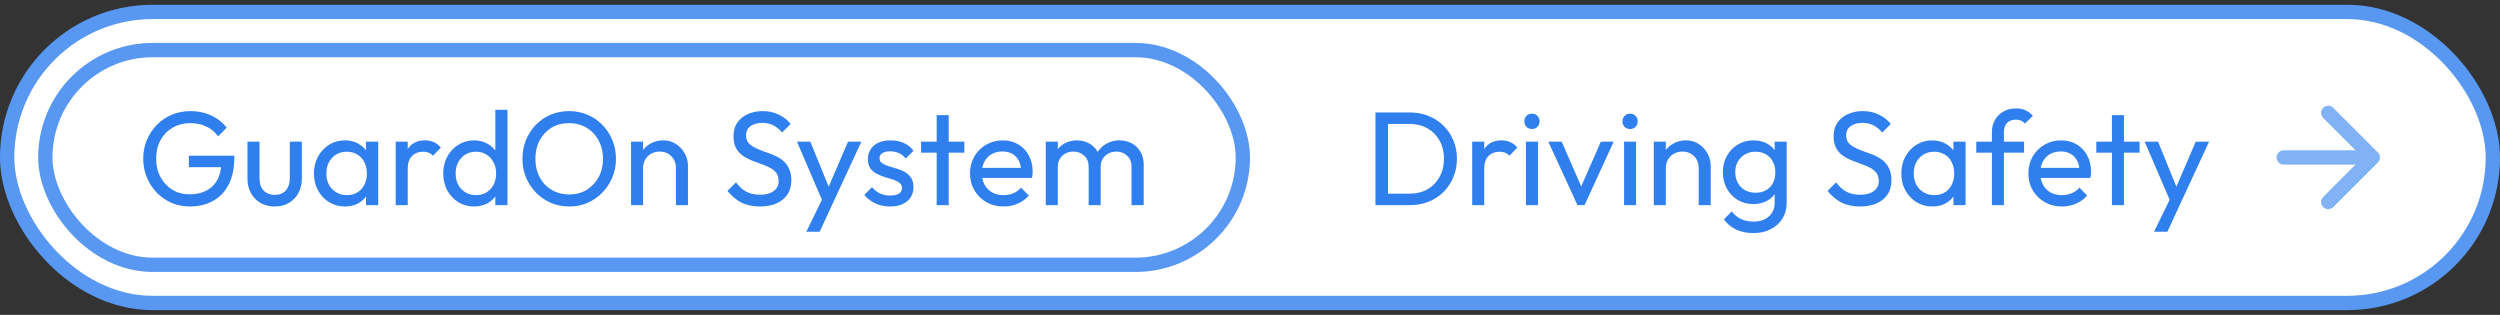 <svg width="262" height="33" viewBox="0 0 262 33" fill="none" xmlns="http://www.w3.org/2000/svg">
<rect x="0" y="0" width="262" height="33" fill="#333333" stroke="none"/>
<rect x="0.75" y="1.25" width="260.5" height="30.5" rx="15.25" fill="white"/>
<rect x="4.75" y="5.25" width="125.5" height="22.5" rx="11.25" fill="white"/>
<path d="M19.895 21.64C19.213 21.64 18.574 21.514 17.977 21.262C17.389 21.001 16.871 20.641 16.423 20.184C15.984 19.727 15.639 19.195 15.387 18.588C15.135 17.981 15.009 17.328 15.009 16.628C15.009 15.928 15.135 15.279 15.387 14.682C15.639 14.075 15.989 13.543 16.437 13.086C16.885 12.629 17.407 12.274 18.005 12.022C18.611 11.77 19.269 11.644 19.979 11.644C20.753 11.644 21.467 11.793 22.121 12.092C22.774 12.391 23.32 12.82 23.759 13.38L22.849 14.29C22.541 13.842 22.135 13.501 21.631 13.268C21.127 13.025 20.576 12.904 19.979 12.904C19.269 12.904 18.639 13.063 18.089 13.38C17.547 13.697 17.123 14.136 16.815 14.696C16.516 15.256 16.367 15.9 16.367 16.628C16.367 17.365 16.521 18.014 16.829 18.574C17.137 19.134 17.552 19.573 18.075 19.89C18.597 20.207 19.195 20.366 19.867 20.366C20.548 20.366 21.136 20.235 21.631 19.974C22.135 19.713 22.522 19.33 22.793 18.826C23.063 18.313 23.199 17.687 23.199 16.95L23.997 17.524H19.797V16.32H24.557V16.516C24.557 17.645 24.356 18.593 23.955 19.358C23.563 20.114 23.012 20.683 22.303 21.066C21.603 21.449 20.8 21.64 19.895 21.64ZM28.777 21.64C28.235 21.64 27.745 21.519 27.307 21.276C26.877 21.024 26.541 20.679 26.299 20.24C26.056 19.801 25.935 19.293 25.935 18.714V14.85H27.195V18.658C27.195 19.022 27.255 19.339 27.377 19.61C27.507 19.871 27.694 20.072 27.937 20.212C28.179 20.352 28.464 20.422 28.791 20.422C29.285 20.422 29.673 20.268 29.953 19.96C30.233 19.643 30.373 19.209 30.373 18.658V14.85H31.633V18.714C31.633 19.293 31.511 19.801 31.269 20.24C31.026 20.679 30.69 21.024 30.261 21.276C29.841 21.519 29.346 21.64 28.777 21.64ZM36.15 21.64C35.543 21.64 34.992 21.491 34.498 21.192C34.003 20.884 33.611 20.469 33.322 19.946C33.041 19.423 32.901 18.835 32.901 18.182C32.901 17.529 33.041 16.941 33.322 16.418C33.611 15.895 33.998 15.48 34.483 15.172C34.978 14.864 35.533 14.71 36.15 14.71C36.654 14.71 37.102 14.817 37.493 15.032C37.895 15.237 38.217 15.527 38.459 15.9C38.702 16.264 38.837 16.689 38.865 17.174V19.176C38.837 19.652 38.702 20.077 38.459 20.45C38.226 20.823 37.909 21.117 37.508 21.332C37.115 21.537 36.663 21.64 36.15 21.64ZM36.359 20.45C36.985 20.45 37.489 20.24 37.871 19.82C38.254 19.391 38.446 18.845 38.446 18.182C38.446 17.725 38.357 17.328 38.179 16.992C38.011 16.647 37.769 16.381 37.452 16.194C37.134 15.998 36.766 15.9 36.346 15.9C35.925 15.9 35.552 15.998 35.225 16.194C34.908 16.39 34.656 16.661 34.469 17.006C34.292 17.342 34.203 17.729 34.203 18.168C34.203 18.616 34.292 19.013 34.469 19.358C34.656 19.694 34.913 19.96 35.239 20.156C35.566 20.352 35.94 20.45 36.359 20.45ZM38.361 21.5V19.708L38.599 18.084L38.361 16.474V14.85H39.636V21.5H38.361ZM41.47 21.5V14.85H42.73V21.5H41.47ZM42.73 17.706L42.254 17.496C42.254 16.647 42.45 15.97 42.842 15.466C43.234 14.962 43.799 14.71 44.536 14.71C44.872 14.71 45.175 14.771 45.446 14.892C45.717 15.004 45.969 15.195 46.202 15.466L45.376 16.32C45.236 16.171 45.082 16.063 44.914 15.998C44.746 15.933 44.55 15.9 44.326 15.9C43.859 15.9 43.477 16.049 43.178 16.348C42.879 16.647 42.73 17.099 42.73 17.706ZM49.684 21.64C49.068 21.64 48.518 21.491 48.032 21.192C47.547 20.884 47.16 20.469 46.87 19.946C46.59 19.423 46.45 18.835 46.45 18.182C46.45 17.529 46.59 16.941 46.87 16.418C47.16 15.895 47.547 15.48 48.032 15.172C48.518 14.864 49.068 14.71 49.684 14.71C50.179 14.71 50.627 14.817 51.028 15.032C51.43 15.237 51.752 15.527 51.994 15.9C52.246 16.264 52.386 16.689 52.414 17.174V19.176C52.386 19.652 52.251 20.077 52.008 20.45C51.766 20.823 51.444 21.117 51.042 21.332C50.641 21.537 50.188 21.64 49.684 21.64ZM49.894 20.45C50.314 20.45 50.678 20.352 50.986 20.156C51.304 19.96 51.551 19.694 51.728 19.358C51.906 19.013 51.994 18.621 51.994 18.182C51.994 17.725 51.901 17.328 51.714 16.992C51.537 16.656 51.29 16.39 50.972 16.194C50.664 15.998 50.3 15.9 49.88 15.9C49.46 15.9 49.092 15.998 48.774 16.194C48.457 16.39 48.205 16.661 48.018 17.006C47.841 17.342 47.752 17.729 47.752 18.168C47.752 18.616 47.841 19.013 48.018 19.358C48.205 19.694 48.457 19.96 48.774 20.156C49.101 20.352 49.474 20.45 49.894 20.45ZM53.184 21.5H51.91V19.708L52.148 18.084L51.91 16.474V11.504H53.184V21.5ZM59.667 21.64C58.976 21.64 58.332 21.514 57.735 21.262C57.137 21.001 56.615 20.641 56.167 20.184C55.719 19.717 55.369 19.181 55.117 18.574C54.874 17.967 54.753 17.319 54.753 16.628C54.753 15.928 54.874 15.279 55.117 14.682C55.369 14.075 55.714 13.543 56.153 13.086C56.601 12.629 57.119 12.274 57.707 12.022C58.304 11.77 58.948 11.644 59.639 11.644C60.329 11.644 60.969 11.77 61.557 12.022C62.154 12.274 62.677 12.629 63.125 13.086C63.573 13.543 63.923 14.075 64.175 14.682C64.427 15.289 64.553 15.942 64.553 16.642C64.553 17.333 64.427 17.981 64.175 18.588C63.923 19.195 63.573 19.727 63.125 20.184C62.686 20.641 62.168 21.001 61.571 21.262C60.983 21.514 60.348 21.64 59.667 21.64ZM59.639 20.38C60.339 20.38 60.95 20.221 61.473 19.904C62.005 19.577 62.425 19.134 62.733 18.574C63.041 18.005 63.195 17.356 63.195 16.628C63.195 16.087 63.106 15.592 62.929 15.144C62.751 14.687 62.504 14.29 62.187 13.954C61.869 13.618 61.496 13.361 61.067 13.184C60.637 12.997 60.161 12.904 59.639 12.904C58.948 12.904 58.337 13.063 57.805 13.38C57.282 13.697 56.867 14.136 56.559 14.696C56.26 15.256 56.111 15.9 56.111 16.628C56.111 17.169 56.195 17.673 56.363 18.14C56.54 18.597 56.783 18.994 57.091 19.33C57.408 19.657 57.781 19.913 58.211 20.1C58.649 20.287 59.125 20.38 59.639 20.38ZM70.838 21.5V17.622C70.838 17.118 70.679 16.703 70.362 16.376C70.045 16.049 69.634 15.886 69.13 15.886C68.794 15.886 68.495 15.961 68.234 16.11C67.973 16.259 67.767 16.465 67.618 16.726C67.469 16.987 67.394 17.286 67.394 17.622L66.876 17.328C66.876 16.824 66.988 16.376 67.212 15.984C67.436 15.592 67.749 15.284 68.15 15.06C68.551 14.827 69.004 14.71 69.508 14.71C70.012 14.71 70.455 14.836 70.838 15.088C71.23 15.34 71.538 15.671 71.762 16.082C71.986 16.483 72.098 16.913 72.098 17.37V21.5H70.838ZM66.134 21.5V14.85H67.394V21.5H66.134ZM79.642 21.64C78.877 21.64 78.223 21.5 77.682 21.22C77.141 20.94 76.66 20.534 76.24 20.002L77.136 19.106C77.444 19.535 77.799 19.862 78.2 20.086C78.601 20.301 79.096 20.408 79.684 20.408C80.263 20.408 80.725 20.282 81.07 20.03C81.425 19.778 81.602 19.433 81.602 18.994C81.602 18.63 81.518 18.336 81.35 18.112C81.182 17.888 80.953 17.706 80.664 17.566C80.384 17.417 80.076 17.286 79.74 17.174C79.404 17.053 79.068 16.927 78.732 16.796C78.396 16.656 78.088 16.488 77.808 16.292C77.528 16.087 77.299 15.821 77.122 15.494C76.954 15.167 76.87 14.757 76.87 14.262C76.87 13.711 77.001 13.245 77.262 12.862C77.533 12.47 77.897 12.171 78.354 11.966C78.821 11.751 79.343 11.644 79.922 11.644C80.557 11.644 81.126 11.77 81.63 12.022C82.134 12.265 82.545 12.587 82.862 12.988L81.966 13.884C81.677 13.548 81.364 13.296 81.028 13.128C80.701 12.96 80.323 12.876 79.894 12.876C79.371 12.876 78.956 12.993 78.648 13.226C78.34 13.45 78.186 13.767 78.186 14.178C78.186 14.505 78.27 14.771 78.438 14.976C78.615 15.172 78.844 15.34 79.124 15.48C79.404 15.62 79.712 15.751 80.048 15.872C80.393 15.984 80.734 16.11 81.07 16.25C81.406 16.39 81.714 16.567 81.994 16.782C82.274 16.997 82.498 17.277 82.666 17.622C82.843 17.958 82.932 18.383 82.932 18.896C82.932 19.755 82.633 20.427 82.036 20.912C81.448 21.397 80.65 21.64 79.642 21.64ZM86.406 21.556L83.522 14.85H84.922L87.064 20.1H86.616L88.87 14.85H90.27L87.162 21.556H86.406ZM84.502 24.286L86.462 20.268L87.162 21.556L85.902 24.286H84.502ZM93.281 21.64C92.908 21.64 92.553 21.593 92.217 21.5C91.891 21.397 91.587 21.257 91.307 21.08C91.027 20.893 90.784 20.674 90.579 20.422L91.391 19.61C91.634 19.909 91.914 20.133 92.231 20.282C92.549 20.422 92.903 20.492 93.295 20.492C93.687 20.492 93.99 20.427 94.205 20.296C94.42 20.156 94.527 19.965 94.527 19.722C94.527 19.479 94.439 19.293 94.261 19.162C94.093 19.022 93.874 18.91 93.603 18.826C93.332 18.733 93.043 18.644 92.735 18.56C92.436 18.467 92.152 18.35 91.881 18.21C91.611 18.07 91.386 17.879 91.209 17.636C91.041 17.393 90.957 17.071 90.957 16.67C90.957 16.269 91.055 15.923 91.251 15.634C91.447 15.335 91.718 15.107 92.063 14.948C92.418 14.789 92.843 14.71 93.337 14.71C93.86 14.71 94.322 14.803 94.723 14.99C95.134 15.167 95.47 15.438 95.731 15.802L94.919 16.614C94.733 16.371 94.499 16.185 94.219 16.054C93.948 15.923 93.641 15.858 93.295 15.858C92.931 15.858 92.651 15.923 92.455 16.054C92.269 16.175 92.175 16.348 92.175 16.572C92.175 16.796 92.259 16.969 92.427 17.09C92.595 17.211 92.814 17.314 93.085 17.398C93.365 17.482 93.654 17.571 93.953 17.664C94.252 17.748 94.537 17.865 94.807 18.014C95.078 18.163 95.297 18.364 95.465 18.616C95.642 18.868 95.731 19.199 95.731 19.61C95.731 20.235 95.507 20.73 95.059 21.094C94.621 21.458 94.028 21.64 93.281 21.64ZM98.164 21.5V12.064H99.424V21.5H98.164ZM96.526 15.998V14.85H101.062V15.998H96.526ZM105.171 21.64C104.508 21.64 103.911 21.491 103.379 21.192C102.847 20.884 102.427 20.469 102.119 19.946C101.811 19.423 101.657 18.831 101.657 18.168C101.657 17.515 101.806 16.927 102.105 16.404C102.413 15.881 102.824 15.471 103.337 15.172C103.86 14.864 104.443 14.71 105.087 14.71C105.703 14.71 106.244 14.85 106.711 15.13C107.187 15.41 107.556 15.797 107.817 16.292C108.088 16.787 108.223 17.347 108.223 17.972C108.223 18.065 108.218 18.168 108.209 18.28C108.2 18.383 108.181 18.504 108.153 18.644H102.539V17.594H107.481L107.019 18C107.019 17.552 106.94 17.174 106.781 16.866C106.622 16.549 106.398 16.306 106.109 16.138C105.82 15.961 105.47 15.872 105.059 15.872C104.63 15.872 104.252 15.965 103.925 16.152C103.598 16.339 103.346 16.6 103.169 16.936C102.992 17.272 102.903 17.669 102.903 18.126C102.903 18.593 102.996 19.003 103.183 19.358C103.37 19.703 103.636 19.974 103.981 20.17C104.326 20.357 104.723 20.45 105.171 20.45C105.544 20.45 105.885 20.385 106.193 20.254C106.51 20.123 106.781 19.927 107.005 19.666L107.817 20.492C107.5 20.865 107.108 21.15 106.641 21.346C106.184 21.542 105.694 21.64 105.171 21.64ZM109.597 21.5V14.85H110.857V21.5H109.597ZM114.091 21.5V17.482C114.091 16.987 113.937 16.6 113.629 16.32C113.33 16.031 112.952 15.886 112.495 15.886C112.187 15.886 111.912 15.951 111.669 16.082C111.426 16.213 111.23 16.395 111.081 16.628C110.932 16.861 110.857 17.141 110.857 17.468L110.339 17.216C110.339 16.712 110.446 16.273 110.661 15.9C110.885 15.527 111.188 15.237 111.571 15.032C111.954 14.817 112.383 14.71 112.859 14.71C113.326 14.71 113.746 14.813 114.119 15.018C114.502 15.223 114.8 15.513 115.015 15.886C115.239 16.259 115.351 16.703 115.351 17.216V21.5H114.091ZM118.585 21.5V17.482C118.585 16.987 118.431 16.6 118.123 16.32C117.824 16.031 117.451 15.886 117.003 15.886C116.695 15.886 116.415 15.951 116.163 16.082C115.92 16.213 115.724 16.395 115.575 16.628C115.426 16.861 115.351 17.141 115.351 17.468L114.637 17.216C114.665 16.703 114.8 16.264 115.043 15.9C115.295 15.527 115.617 15.237 116.009 15.032C116.401 14.817 116.83 14.71 117.297 14.71C117.782 14.71 118.216 14.813 118.599 15.018C118.982 15.223 119.285 15.513 119.509 15.886C119.742 16.259 119.859 16.707 119.859 17.23V21.5H118.585Z" fill="#2F7FEF"/>
<rect x="4.75" y="5.25" width="125.5" height="22.5" rx="11.25" stroke="#5898F2" stroke-width="1.5"/>
<path d="M145.016 21.5V20.296H147.718C148.437 20.296 149.067 20.142 149.608 19.834C150.149 19.517 150.569 19.083 150.868 18.532C151.176 17.981 151.33 17.347 151.33 16.628C151.33 15.919 151.176 15.289 150.868 14.738C150.56 14.187 150.135 13.758 149.594 13.45C149.053 13.142 148.427 12.988 147.718 12.988H145.03V11.784H147.746C148.455 11.784 149.109 11.905 149.706 12.148C150.313 12.391 150.835 12.731 151.274 13.17C151.722 13.609 152.067 14.122 152.31 14.71C152.562 15.298 152.688 15.942 152.688 16.642C152.688 17.333 152.562 17.977 152.31 18.574C152.067 19.162 151.727 19.675 151.288 20.114C150.849 20.553 150.327 20.893 149.72 21.136C149.123 21.379 148.474 21.5 147.774 21.5H145.016ZM144.148 21.5V11.784H145.464V21.5H144.148ZM154.287 21.5V14.85H155.547V21.5H154.287ZM155.547 17.706L155.071 17.496C155.071 16.647 155.267 15.97 155.659 15.466C156.051 14.962 156.616 14.71 157.353 14.71C157.689 14.71 157.993 14.771 158.263 14.892C158.534 15.004 158.786 15.195 159.019 15.466L158.193 16.32C158.053 16.171 157.899 16.063 157.731 15.998C157.563 15.933 157.367 15.9 157.143 15.9C156.677 15.9 156.294 16.049 155.995 16.348C155.697 16.647 155.547 17.099 155.547 17.706ZM159.92 21.5V14.85H161.18V21.5H159.92ZM160.55 13.52C160.317 13.52 160.126 13.445 159.976 13.296C159.827 13.137 159.752 12.941 159.752 12.708C159.752 12.484 159.827 12.297 159.976 12.148C160.126 11.989 160.317 11.91 160.55 11.91C160.784 11.91 160.975 11.989 161.124 12.148C161.274 12.297 161.348 12.484 161.348 12.708C161.348 12.941 161.274 13.137 161.124 13.296C160.975 13.445 160.784 13.52 160.55 13.52ZM165.319 21.5L162.267 14.85H163.667L166.117 20.464H165.305L167.769 14.85H169.113L166.061 21.5H165.319ZM170.202 21.5V14.85H171.462V21.5H170.202ZM170.832 13.52C170.598 13.52 170.407 13.445 170.258 13.296C170.108 13.137 170.034 12.941 170.034 12.708C170.034 12.484 170.108 12.297 170.258 12.148C170.407 11.989 170.598 11.91 170.832 11.91C171.065 11.91 171.256 11.989 171.406 12.148C171.555 12.297 171.63 12.484 171.63 12.708C171.63 12.941 171.555 13.137 171.406 13.296C171.256 13.445 171.065 13.52 170.832 13.52ZM178.023 21.5V17.622C178.023 17.118 177.864 16.703 177.547 16.376C177.229 16.049 176.819 15.886 176.315 15.886C175.979 15.886 175.68 15.961 175.419 16.11C175.157 16.259 174.952 16.465 174.803 16.726C174.653 16.987 174.579 17.286 174.579 17.622L174.061 17.328C174.061 16.824 174.173 16.376 174.397 15.984C174.621 15.592 174.933 15.284 175.335 15.06C175.736 14.827 176.189 14.71 176.693 14.71C177.197 14.71 177.64 14.836 178.023 15.088C178.415 15.34 178.723 15.671 178.947 16.082C179.171 16.483 179.283 16.913 179.283 17.37V21.5H178.023ZM173.319 21.5V14.85H174.579V21.5H173.319ZM183.746 24.426C183.065 24.426 182.458 24.3 181.926 24.048C181.404 23.796 180.984 23.441 180.666 22.984L181.478 22.158C181.749 22.503 182.071 22.765 182.444 22.942C182.818 23.129 183.261 23.222 183.774 23.222C184.456 23.222 184.992 23.04 185.384 22.676C185.786 22.321 185.986 21.841 185.986 21.234V19.582L186.21 18.084L185.986 16.6V14.85H187.246V21.234C187.246 21.869 187.097 22.424 186.798 22.9C186.509 23.376 186.098 23.749 185.566 24.02C185.044 24.291 184.437 24.426 183.746 24.426ZM183.746 21.388C183.14 21.388 182.594 21.243 182.108 20.954C181.632 20.665 181.254 20.268 180.974 19.764C180.694 19.251 180.554 18.677 180.554 18.042C180.554 17.407 180.694 16.843 180.974 16.348C181.254 15.844 181.632 15.447 182.108 15.158C182.594 14.859 183.14 14.71 183.746 14.71C184.269 14.71 184.731 14.813 185.132 15.018C185.534 15.223 185.851 15.513 186.084 15.886C186.327 16.25 186.458 16.679 186.476 17.174V18.938C186.448 19.423 186.313 19.853 186.07 20.226C185.837 20.59 185.52 20.875 185.118 21.08C184.717 21.285 184.26 21.388 183.746 21.388ZM183.998 20.198C184.409 20.198 184.768 20.109 185.076 19.932C185.394 19.755 185.636 19.507 185.804 19.19C185.972 18.863 186.056 18.485 186.056 18.056C186.056 17.627 185.968 17.253 185.79 16.936C185.622 16.609 185.384 16.357 185.076 16.18C184.768 15.993 184.404 15.9 183.984 15.9C183.564 15.9 183.196 15.993 182.878 16.18C182.561 16.357 182.309 16.609 182.122 16.936C181.945 17.253 181.856 17.622 181.856 18.042C181.856 18.462 181.945 18.835 182.122 19.162C182.309 19.489 182.561 19.745 182.878 19.932C183.205 20.109 183.578 20.198 183.998 20.198ZM194.934 21.64C194.169 21.64 193.515 21.5 192.974 21.22C192.433 20.94 191.952 20.534 191.532 20.002L192.428 19.106C192.736 19.535 193.091 19.862 193.492 20.086C193.893 20.301 194.388 20.408 194.976 20.408C195.555 20.408 196.017 20.282 196.362 20.03C196.717 19.778 196.894 19.433 196.894 18.994C196.894 18.63 196.81 18.336 196.642 18.112C196.474 17.888 196.245 17.706 195.956 17.566C195.676 17.417 195.368 17.286 195.032 17.174C194.696 17.053 194.36 16.927 194.024 16.796C193.688 16.656 193.38 16.488 193.1 16.292C192.82 16.087 192.591 15.821 192.414 15.494C192.246 15.167 192.162 14.757 192.162 14.262C192.162 13.711 192.293 13.245 192.554 12.862C192.825 12.47 193.189 12.171 193.646 11.966C194.113 11.751 194.635 11.644 195.214 11.644C195.849 11.644 196.418 11.77 196.922 12.022C197.426 12.265 197.837 12.587 198.154 12.988L197.258 13.884C196.969 13.548 196.656 13.296 196.32 13.128C195.993 12.96 195.615 12.876 195.186 12.876C194.663 12.876 194.248 12.993 193.94 13.226C193.632 13.45 193.478 13.767 193.478 14.178C193.478 14.505 193.562 14.771 193.73 14.976C193.907 15.172 194.136 15.34 194.416 15.48C194.696 15.62 195.004 15.751 195.34 15.872C195.685 15.984 196.026 16.11 196.362 16.25C196.698 16.39 197.006 16.567 197.286 16.782C197.566 16.997 197.79 17.277 197.958 17.622C198.135 17.958 198.224 18.383 198.224 18.896C198.224 19.755 197.925 20.427 197.328 20.912C196.74 21.397 195.942 21.64 194.934 21.64ZM202.506 21.64C201.899 21.64 201.349 21.491 200.854 21.192C200.359 20.884 199.967 20.469 199.678 19.946C199.398 19.423 199.258 18.835 199.258 18.182C199.258 17.529 199.398 16.941 199.678 16.418C199.967 15.895 200.355 15.48 200.84 15.172C201.335 14.864 201.89 14.71 202.506 14.71C203.01 14.71 203.458 14.817 203.85 15.032C204.251 15.237 204.573 15.527 204.816 15.9C205.059 16.264 205.194 16.689 205.222 17.174V19.176C205.194 19.652 205.059 20.077 204.816 20.45C204.583 20.823 204.265 21.117 203.864 21.332C203.472 21.537 203.019 21.64 202.506 21.64ZM202.716 20.45C203.341 20.45 203.845 20.24 204.228 19.82C204.611 19.391 204.802 18.845 204.802 18.182C204.802 17.725 204.713 17.328 204.536 16.992C204.368 16.647 204.125 16.381 203.808 16.194C203.491 15.998 203.122 15.9 202.702 15.9C202.282 15.9 201.909 15.998 201.582 16.194C201.265 16.39 201.013 16.661 200.826 17.006C200.649 17.342 200.56 17.729 200.56 18.168C200.56 18.616 200.649 19.013 200.826 19.358C201.013 19.694 201.269 19.96 201.596 20.156C201.923 20.352 202.296 20.45 202.716 20.45ZM204.718 21.5V19.708L204.956 18.084L204.718 16.474V14.85H205.992V21.5H204.718ZM208.751 21.5V13.856C208.751 13.361 208.858 12.932 209.073 12.568C209.288 12.195 209.582 11.901 209.955 11.686C210.338 11.471 210.781 11.364 211.285 11.364C211.668 11.364 211.999 11.429 212.279 11.56C212.559 11.691 212.816 11.882 213.049 12.134L212.223 12.946C212.102 12.815 211.966 12.717 211.817 12.652C211.668 12.577 211.486 12.54 211.271 12.54C210.87 12.54 210.557 12.657 210.333 12.89C210.118 13.123 210.011 13.445 210.011 13.856V21.5H208.751ZM207.113 15.998V14.85H212.125V15.998H207.113ZM216.088 21.64C215.425 21.64 214.828 21.491 214.296 21.192C213.764 20.884 213.344 20.469 213.036 19.946C212.728 19.423 212.574 18.831 212.574 18.168C212.574 17.515 212.723 16.927 213.022 16.404C213.33 15.881 213.741 15.471 214.254 15.172C214.777 14.864 215.36 14.71 216.004 14.71C216.62 14.71 217.161 14.85 217.628 15.13C218.104 15.41 218.473 15.797 218.734 16.292C219.005 16.787 219.14 17.347 219.14 17.972C219.14 18.065 219.135 18.168 219.126 18.28C219.117 18.383 219.098 18.504 219.07 18.644H213.456V17.594H218.398L217.936 18C217.936 17.552 217.857 17.174 217.698 16.866C217.539 16.549 217.315 16.306 217.026 16.138C216.737 15.961 216.387 15.872 215.976 15.872C215.547 15.872 215.169 15.965 214.842 16.152C214.515 16.339 214.263 16.6 214.086 16.936C213.909 17.272 213.82 17.669 213.82 18.126C213.82 18.593 213.913 19.003 214.1 19.358C214.287 19.703 214.553 19.974 214.898 20.17C215.243 20.357 215.64 20.45 216.088 20.45C216.461 20.45 216.802 20.385 217.11 20.254C217.427 20.123 217.698 19.927 217.922 19.666L218.734 20.492C218.417 20.865 218.025 21.15 217.558 21.346C217.101 21.542 216.611 21.64 216.088 21.64ZM221.331 21.5V12.064H222.591V21.5H221.331ZM219.693 15.998V14.85H224.229V15.998H219.693ZM227.647 21.556L224.763 14.85H226.163L228.305 20.1H227.857L230.111 14.85H231.511L228.403 21.556H227.647ZM225.743 24.286L227.703 20.268L228.403 21.556L227.143 24.286H225.743Z" fill="#2F7FEF"/>
<path d="M239.333 16.5H248.667M248.667 16.5L244 11.833M248.667 16.5L244 21.166" stroke="#82B2F6" stroke-width="1.5" stroke-linecap="round" stroke-linejoin="round"/>
<rect x="0.75" y="1.25" width="260.5" height="30.5" rx="15.25" stroke="#5898F2" stroke-width="1.5"/>
</svg>
